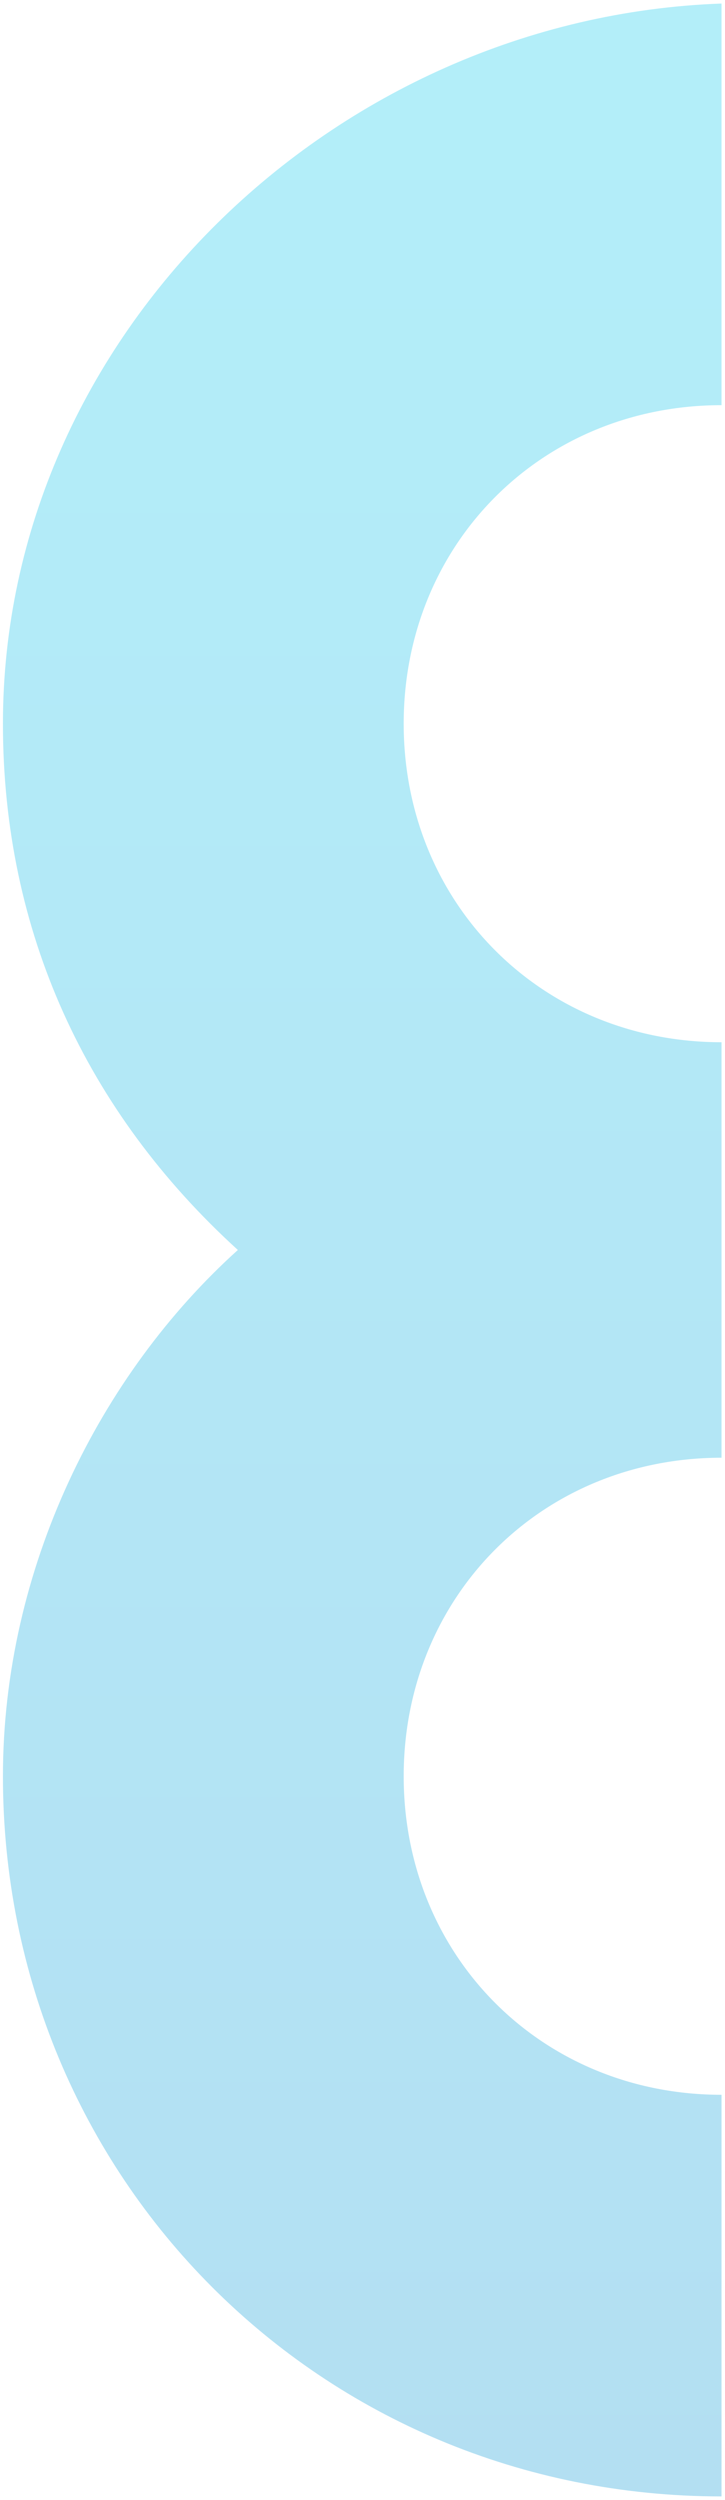<?xml version="1.0" encoding="UTF-8"?>
<svg width="74px" height="255px" viewBox="0 0 74 255" version="1.1" xmlns="http://www.w3.org/2000/svg" xmlns:xlink="http://www.w3.org/1999/xlink">
    <title>Path</title>
    <defs>
        <linearGradient x1="50%" y1="0%" x2="50%" y2="100%" id="linearGradient-1">
            <stop stop-color="#00C7EC" offset="0%"></stop>
            <stop stop-color="#0095D4" offset="100%"></stop>
        </linearGradient>
    </defs>
    <g id="Draft-1" stroke="none" stroke-width="1" fill="none" fill-rule="evenodd" opacity="0.3">
        <g id="desktop/home" transform="translate(-390, -3012)" fill="url(#linearGradient-1)" fill-rule="nonzero">
            <g id="Request-an--Appointment" transform="translate(135, 2978)">
                <g id="Path" transform="translate(0, -73)">
                    <path d="M255.299,180.819 C255.299,202.009 263.762,220.373 279.278,234.5 C265.173,247.214 255.299,266.991 255.299,288.181 C255.299,329.148 287.741,361.639 328.645,361.639 L328.645,320.672 C310.309,320.672 296.204,306.545 296.204,288.181 C296.204,269.816 310.309,255.69 328.645,255.69 L328.645,254.277 L328.645,214.723 L328.645,213.31 C310.309,213.31 296.204,199.184 296.204,180.819 C296.204,162.455 310.309,148.328 328.645,148.328 L328.645,107.361 C289.151,108.774 255.299,141.265 255.299,180.819 Z"></path>
                </g>
            </g>
        </g>
    </g>
</svg>
